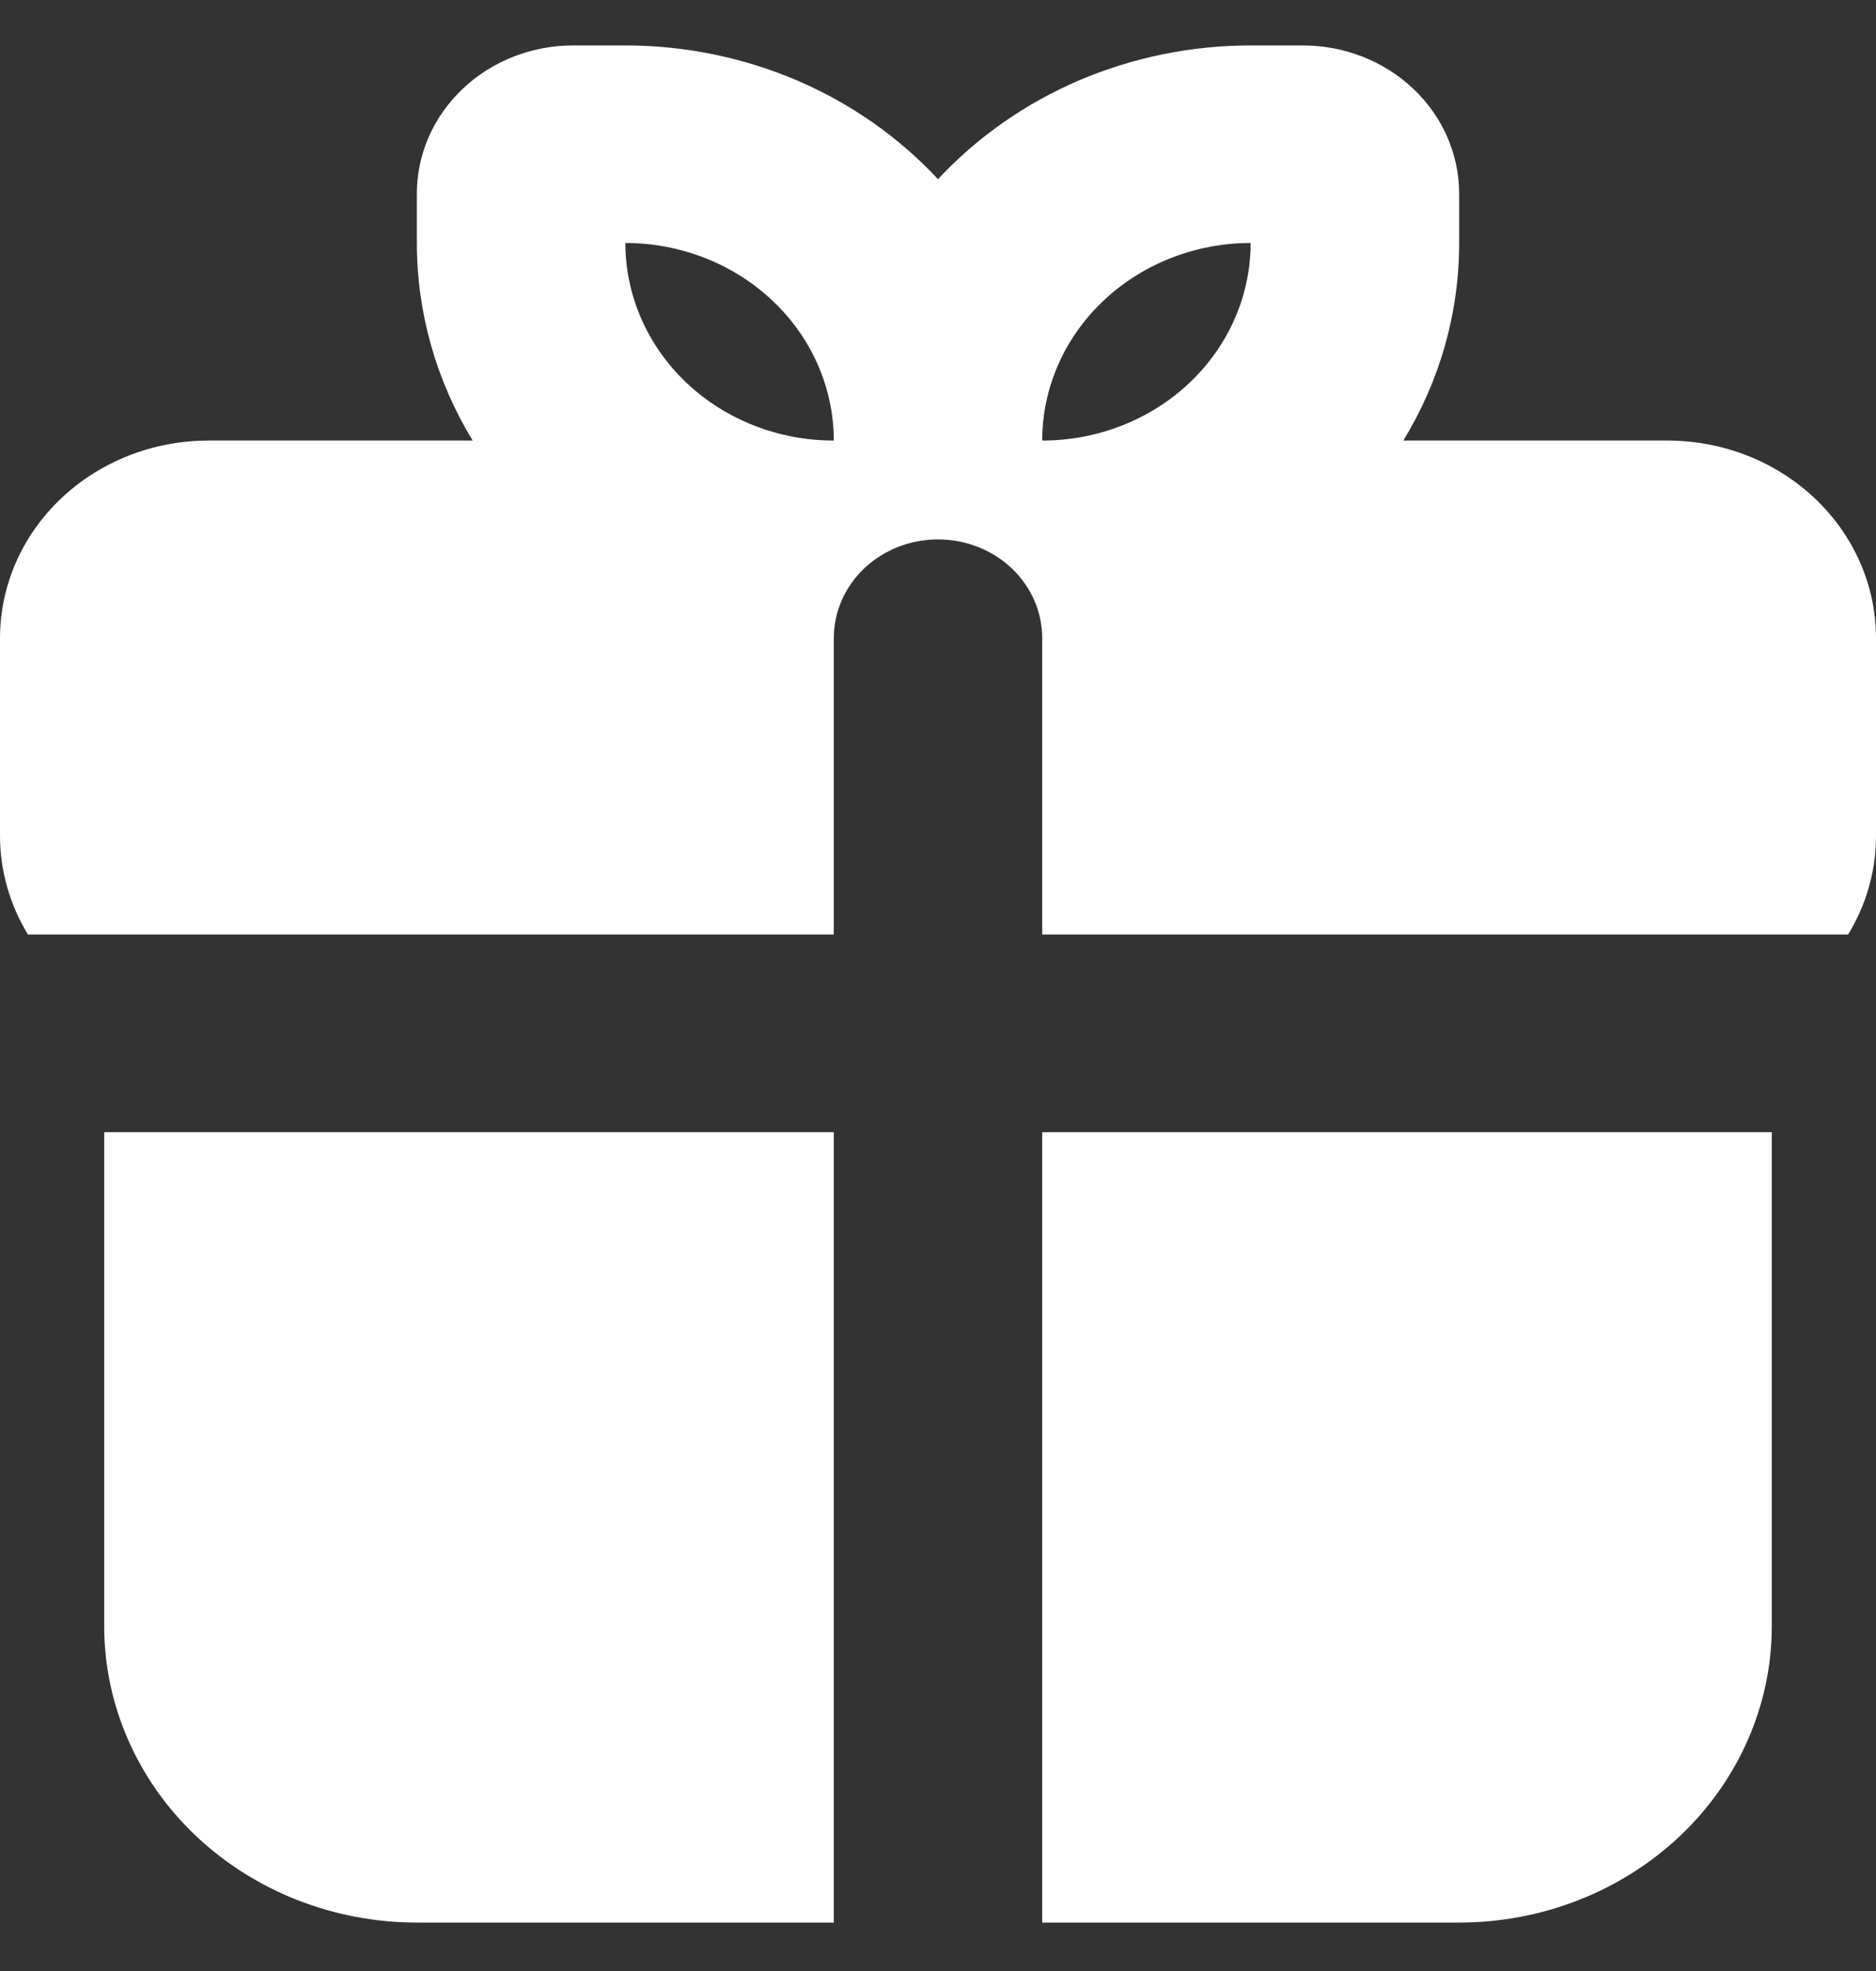 <?xml version="1.0" encoding="UTF-8"?> <svg xmlns="http://www.w3.org/2000/svg" width="20" height="21" viewBox="0 0 20 21" fill="none"><rect x="0" y="0" width="20" height="21" fill="#333333" stroke="none"/><path fill-rule="evenodd" clip-rule="evenodd" d="M18.889 12.063V17.326C18.889 18.163 18.538 18.966 17.913 19.559C17.288 20.151 16.44 20.484 15.556 20.484H11.111V12.063H18.889ZM8.889 12.063V20.484H4.444C3.56 20.484 2.713 20.151 2.087 19.559C1.462 18.966 1.111 18.163 1.111 17.326V12.063H8.889ZM6.667 0.484C7.297 0.484 7.921 0.611 8.495 0.856C9.07 1.102 9.583 1.461 10 1.909C10.417 1.461 10.93 1.102 11.505 0.856C12.079 0.611 12.703 0.484 13.333 0.484H13.889C14.331 0.484 14.755 0.65 15.067 0.946C15.38 1.242 15.556 1.644 15.556 2.063V2.589C15.556 3.356 15.339 4.075 14.961 4.694H17.778C18.367 4.694 18.932 4.916 19.349 5.311C19.766 5.706 20 6.241 20 6.799V8.905C20 9.288 19.892 9.648 19.702 9.957H11.111V6.799C11.111 6.52 10.994 6.253 10.786 6.055C10.577 5.858 10.295 5.747 10 5.747C9.705 5.747 9.423 5.858 9.214 6.055C9.006 6.253 8.889 6.52 8.889 6.799V9.957H0.298C0.103 9.637 1.71637e-05 9.274 0 8.905V6.799C0 6.241 0.234 5.706 0.651 5.311C1.068 4.916 1.633 4.694 2.222 4.694H5.039C4.649 4.054 4.444 3.328 4.444 2.589V2.063C4.444 1.644 4.62 1.242 4.933 0.946C5.245 0.65 5.669 0.484 6.111 0.484H6.667ZM6.667 2.589C6.667 3.147 6.901 3.683 7.318 4.078C7.734 4.472 8.3 4.694 8.889 4.694C8.889 4.136 8.655 3.6 8.238 3.206C7.821 2.811 7.256 2.589 6.667 2.589ZM13.333 2.589C12.744 2.589 12.179 2.811 11.762 3.206C11.345 3.6 11.111 4.136 11.111 4.694C11.7 4.694 12.266 4.472 12.682 4.078C13.099 3.683 13.333 3.147 13.333 2.589Z" fill="white"></path></svg> 